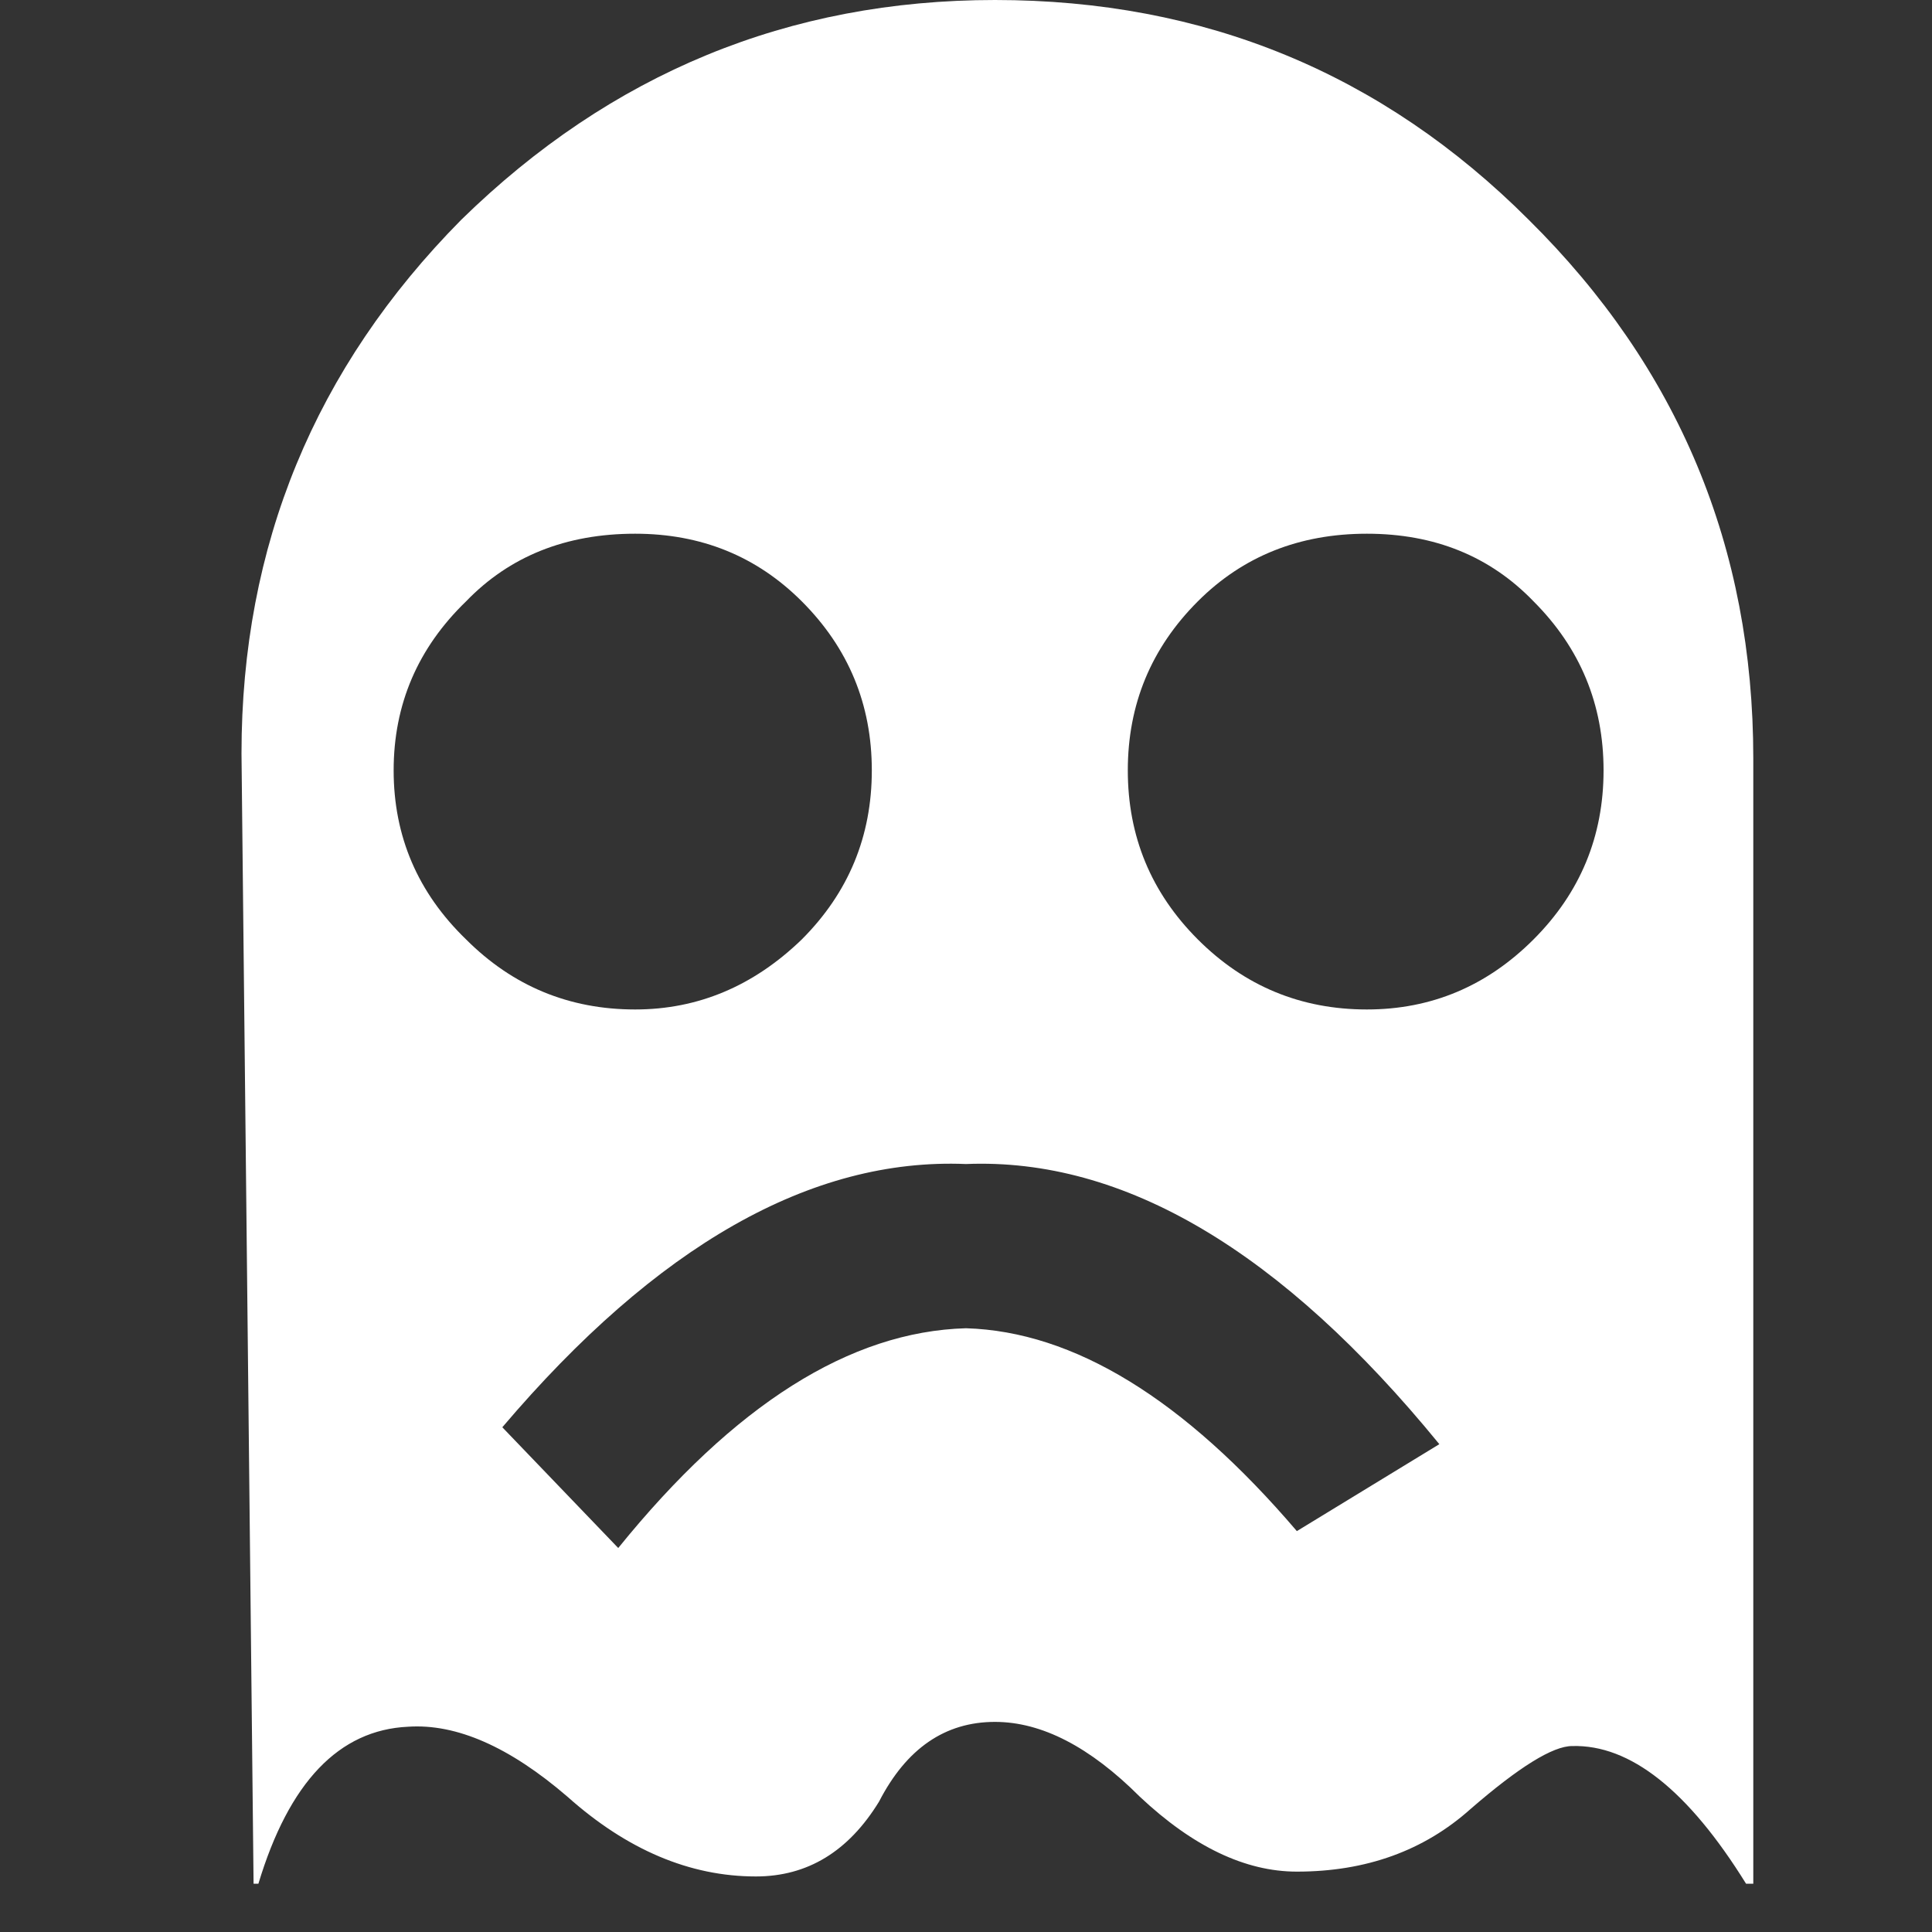 <?xml version="1.0" encoding="utf-8"?><svg id="icoGames" image-rendering="auto" baseProfile="basic" version="1.1" x="0px" y="0px" width="40" height="40" xmlns="http://www.w3.org/2000/svg" xmlns:xlink="http://www.w3.org/1999/xlink"><rect width="100%" height="100%" fill="#333333" stroke="none"/><g id="100-JUEGOS_107-CRUZALETRAS_items_btnZombie" overflow="visible"><path fill="#FFF" stroke="none" d="M36.3 15.95Q36.3 15.85 36.3 15.7 36.3 9.15 31.65 4.55 27.1 0 20.6 0 14.2 0 9.55 4.55 5 9.15 5 15.6L5.25 39 5.35 39Q6.3 35.85 8.45 35.75 9.95 35.65 11.75 37.2 13.6 38.85 15.65 38.85 17.25 38.85 18.2 37.3 19.05 35.65 20.6 35.65 22.05 35.65 23.6 37.2 25.25 38.75 26.85 38.75 29 38.75 30.45 37.45 31.95 36.15 32.55 36.15 34.35 36.1 36.15 39L36.3 39 36.3 15.95M28.3 20.9Q26.25 20.9 24.8 19.45 23.35 18 23.35 15.95 23.35 13.9 24.8 12.45 26.2 11.05 28.3 11.05 30.4 11.05 31.75 12.45 33.2 13.9 33.2 15.95 33.2 18 31.75 19.45 30.3 20.9 28.3 20.9M9.65 19.45Q8.15 18 8.15 15.95 8.15 13.9 9.65 12.45 11 11.05 13.15 11.05 15.2 11.05 16.6 12.45 18.05 13.9 18.05 15.95 18.05 18 16.6 19.45 15.1 20.9 13.15 20.9 11.1 20.9 9.65 19.45M20 27.5Q16.4 27.6 12.8 32.05L10.4 29.55Q15.2 23.9 20 24.1 24.9 23.9 29.8 29.9L26.85 31.7Q23.35 27.6 20 27.5Z"/></g></svg>